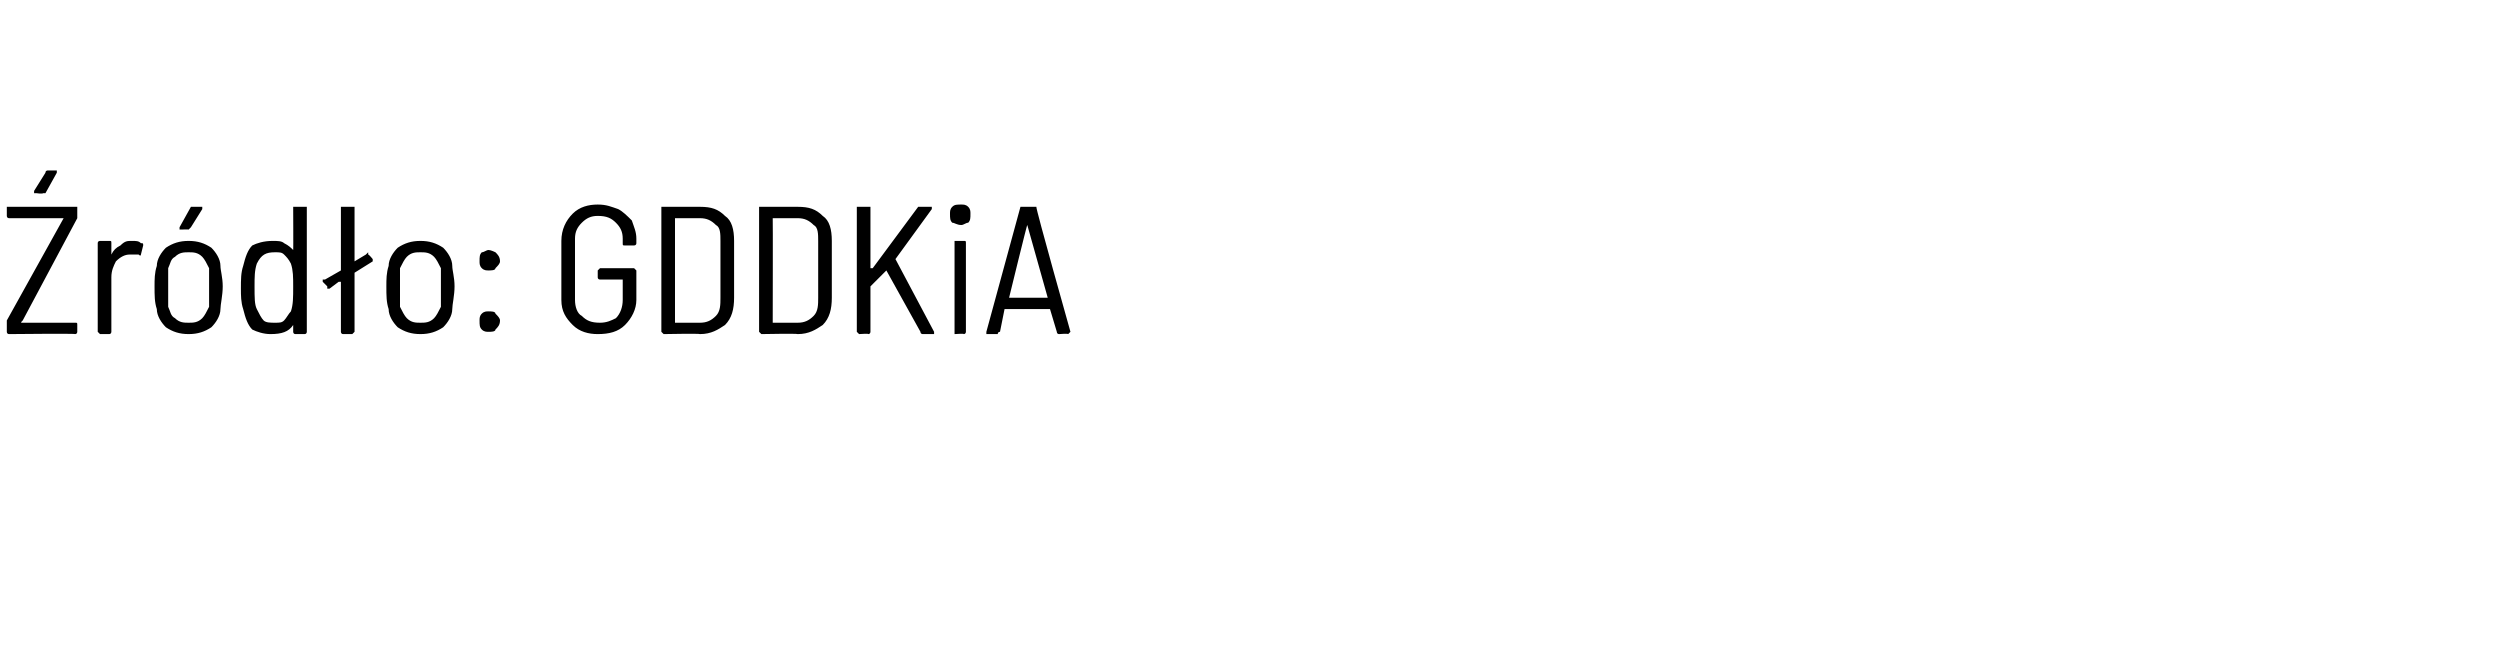 <?xml version="1.0" standalone="no"?>
<!DOCTYPE svg PUBLIC "-//W3C//DTD SVG 1.1//EN" "http://www.w3.org/Graphics/SVG/1.1/DTD/svg11.dtd">
<svg xmlns="http://www.w3.org/2000/svg" version="1.1" width="110px" height="29.3px" viewBox="0 -1 110 29.3" style="top:-1px">
  <desc>r d o: GDDKiA</desc>
  <defs/>
  <g class="svg-tables">
    <g class="svg-table-background"/>
  </g>
  <g id="Polygon97155">
    <path d="M 0.4 13.7 C 0.3 13.7 0.3 13.6 0.3 13.6 C 0.3 13.6 0.3 13.2 0.3 13.2 C 0.3 13.2 0.3 13.1 0.3 13.1 C 0.3 13.1 2.8 8.6 2.8 8.6 C 2.8 8.6 2.8 8.6 2.8 8.6 C 2.8 8.6 0.4 8.6 0.4 8.6 C 0.3 8.6 0.3 8.5 0.3 8.5 C 0.3 8.5 0.3 8.1 0.3 8.1 C 0.3 8.1 0.3 8.1 0.4 8.1 C 0.4 8.1 3.3 8.1 3.3 8.1 C 3.4 8.1 3.4 8.1 3.4 8.1 C 3.4 8.1 3.4 8.5 3.4 8.5 C 3.4 8.6 3.4 8.6 3.4 8.6 C 3.4 8.6 1 13.1 1 13.1 C 0.9 13.2 0.9 13.2 1 13.2 C 1 13.2 3.3 13.2 3.3 13.2 C 3.4 13.2 3.4 13.2 3.4 13.3 C 3.4 13.3 3.4 13.6 3.4 13.6 C 3.4 13.6 3.4 13.7 3.3 13.7 C 3.33 13.67 0.4 13.7 0.4 13.7 C 0.4 13.7 0.39 13.67 0.4 13.7 Z M 1.6 7.5 C 1.6 7.5 1.5 7.5 1.5 7.5 C 1.5 7.5 1.5 7.5 1.5 7.4 C 1.5 7.4 2 6.6 2 6.6 C 2 6.5 2.1 6.5 2.1 6.5 C 2.1 6.5 2.5 6.5 2.5 6.5 C 2.5 6.5 2.5 6.5 2.5 6.5 C 2.5 6.6 2.5 6.6 2.5 6.6 C 2.5 6.6 2 7.5 2 7.5 C 1.9 7.5 1.9 7.5 1.9 7.5 C 1.86 7.54 1.6 7.5 1.6 7.5 C 1.6 7.5 1.58 7.54 1.6 7.5 Z M 5.8 9.6 C 6 9.6 6.1 9.6 6.2 9.7 C 6.3 9.7 6.3 9.7 6.3 9.8 C 6.3 9.8 6.2 10.2 6.2 10.2 C 6.2 10.2 6.2 10.3 6.1 10.2 C 6 10.2 5.9 10.2 5.8 10.2 C 5.8 10.2 5.7 10.2 5.7 10.2 C 5.5 10.2 5.3 10.3 5.1 10.5 C 5 10.7 4.9 10.9 4.9 11.2 C 4.9 11.2 4.9 13.6 4.9 13.6 C 4.9 13.6 4.9 13.7 4.8 13.7 C 4.8 13.7 4.4 13.7 4.4 13.7 C 4.4 13.7 4.3 13.6 4.3 13.6 C 4.3 13.6 4.3 9.7 4.3 9.7 C 4.3 9.6 4.4 9.6 4.4 9.6 C 4.4 9.6 4.8 9.6 4.8 9.6 C 4.9 9.6 4.9 9.6 4.9 9.7 C 4.9 9.7 4.9 10.2 4.9 10.2 C 4.9 10.2 4.9 10.2 4.9 10.2 C 4.9 10.2 4.9 10.2 4.9 10.2 C 5 10 5.1 9.9 5.3 9.8 C 5.5 9.6 5.6 9.6 5.8 9.6 C 5.8 9.6 5.8 9.6 5.8 9.6 Z M 8.3 13.7 C 7.9 13.7 7.6 13.6 7.3 13.4 C 7.1 13.2 6.9 12.9 6.9 12.6 C 6.8 12.3 6.8 12 6.8 11.6 C 6.8 11.3 6.8 11 6.9 10.7 C 6.9 10.4 7.1 10.1 7.3 9.9 C 7.6 9.7 7.9 9.6 8.3 9.6 C 8.7 9.6 9 9.7 9.3 9.9 C 9.5 10.1 9.7 10.4 9.7 10.7 C 9.7 10.9 9.8 11.2 9.8 11.6 C 9.8 12 9.7 12.4 9.7 12.6 C 9.7 12.9 9.5 13.2 9.3 13.4 C 9 13.6 8.7 13.7 8.3 13.7 C 8.3 13.7 8.3 13.7 8.3 13.7 Z M 8.3 13.2 C 8.5 13.2 8.7 13.2 8.9 13 C 9 12.9 9.1 12.7 9.2 12.5 C 9.2 12.3 9.2 12 9.2 11.6 C 9.2 11.3 9.2 11 9.2 10.8 C 9.1 10.6 9 10.4 8.9 10.3 C 8.7 10.1 8.5 10.1 8.3 10.1 C 8.1 10.1 7.9 10.1 7.7 10.3 C 7.5 10.4 7.5 10.6 7.4 10.8 C 7.4 11 7.4 11.3 7.4 11.6 C 7.4 12 7.4 12.3 7.4 12.5 C 7.5 12.7 7.5 12.9 7.7 13 C 7.9 13.2 8.1 13.2 8.3 13.2 C 8.3 13.2 8.3 13.2 8.3 13.2 Z M 8 9.1 C 8 9.1 7.9 9.1 7.9 9.1 C 7.9 9 7.9 9 7.9 9 C 7.9 9 8.4 8.1 8.4 8.1 C 8.5 8.1 8.5 8.1 8.5 8.1 C 8.5 8.1 8.9 8.1 8.9 8.1 C 8.9 8.1 8.9 8.1 8.9 8.1 C 8.9 8.1 8.9 8.1 8.9 8.2 C 8.9 8.2 8.4 9 8.4 9 C 8.3 9.1 8.3 9.1 8.3 9.1 C 8.27 9.09 8 9.1 8 9.1 C 8 9.1 8 9.09 8 9.1 Z M 12.9 8.1 C 12.9 8.1 12.9 8.1 13 8.1 C 13 8.1 13.4 8.1 13.4 8.1 C 13.5 8.1 13.5 8.1 13.5 8.1 C 13.5 8.1 13.5 13.6 13.5 13.6 C 13.5 13.6 13.5 13.7 13.4 13.7 C 13.4 13.7 13 13.7 13 13.7 C 12.9 13.7 12.9 13.6 12.9 13.6 C 12.9 13.6 12.9 13.3 12.9 13.3 C 12.9 13.3 12.9 13.2 12.9 13.2 C 12.9 13.2 12.9 13.3 12.9 13.3 C 12.7 13.6 12.4 13.7 11.9 13.7 C 11.6 13.7 11.3 13.6 11.1 13.5 C 10.9 13.3 10.8 13 10.7 12.6 C 10.6 12.3 10.6 12 10.6 11.7 C 10.6 11.3 10.6 11 10.7 10.7 C 10.8 10.3 10.9 10 11.1 9.8 C 11.3 9.7 11.6 9.6 12 9.6 C 12.2 9.6 12.4 9.6 12.5 9.7 C 12.7 9.8 12.8 9.9 12.9 10 C 12.9 10 12.9 10.1 12.9 10 C 12.9 10 12.9 10 12.9 10 C 12.91 10.02 12.9 8.1 12.9 8.1 C 12.9 8.1 12.91 8.15 12.9 8.1 Z M 12.8 12.7 C 12.9 12.4 12.9 12.1 12.9 11.6 C 12.9 11.2 12.9 10.9 12.8 10.6 C 12.7 10.4 12.6 10.3 12.5 10.2 C 12.4 10.1 12.3 10.1 12.1 10.1 C 11.7 10.1 11.5 10.2 11.3 10.6 C 11.2 10.9 11.2 11.2 11.2 11.6 C 11.2 12.1 11.2 12.4 11.3 12.6 C 11.4 12.8 11.5 13 11.6 13.1 C 11.7 13.2 11.9 13.2 12.1 13.2 C 12.3 13.2 12.4 13.2 12.5 13.1 C 12.6 13 12.7 12.8 12.8 12.7 C 12.8 12.7 12.8 12.7 12.8 12.7 Z M 16.4 10.4 C 16.4 10.4 16.4 10.5 16.4 10.5 C 16.4 10.5 16.4 10.5 16.4 10.5 C 16.4 10.5 15.6 11 15.6 11 C 15.6 11 15.6 11 15.6 11 C 15.6 11 15.6 13.6 15.6 13.6 C 15.6 13.6 15.5 13.7 15.5 13.7 C 15.5 13.7 15.1 13.7 15.1 13.7 C 15 13.7 15 13.6 15 13.6 C 15 13.6 15 11.4 15 11.4 C 15 11.4 15 11.4 15 11.4 C 15 11.4 15 11.4 14.9 11.4 C 14.9 11.4 14.5 11.7 14.5 11.7 C 14.5 11.7 14.5 11.7 14.4 11.7 C 14.4 11.7 14.4 11.6 14.4 11.6 C 14.4 11.6 14.2 11.4 14.2 11.4 C 14.2 11.4 14.2 11.4 14.2 11.3 C 14.2 11.3 14.2 11.3 14.3 11.3 C 14.3 11.3 15 10.9 15 10.9 C 15 10.9 15 10.8 15 10.8 C 15 10.8 15 8.1 15 8.1 C 15 8.1 15 8.1 15.1 8.1 C 15.1 8.1 15.5 8.1 15.5 8.1 C 15.5 8.1 15.6 8.1 15.6 8.1 C 15.6 8.1 15.6 10.5 15.6 10.5 C 15.6 10.5 15.6 10.5 15.6 10.5 C 15.6 10.5 15.6 10.5 15.6 10.5 C 15.6 10.5 16.1 10.2 16.1 10.2 C 16.1 10.2 16.2 10.1 16.2 10.1 C 16.2 10.1 16.2 10.2 16.2 10.2 C 16.24 10.2 16.4 10.4 16.4 10.4 C 16.4 10.4 16.38 10.44 16.4 10.4 Z M 18.5 13.7 C 18.1 13.7 17.8 13.6 17.5 13.4 C 17.3 13.2 17.1 12.9 17.1 12.6 C 17 12.3 17 12 17 11.6 C 17 11.3 17 11 17.1 10.7 C 17.1 10.4 17.3 10.1 17.5 9.9 C 17.8 9.7 18.1 9.6 18.5 9.6 C 18.9 9.6 19.2 9.7 19.5 9.9 C 19.7 10.1 19.9 10.4 19.9 10.7 C 19.9 10.9 20 11.2 20 11.6 C 20 12 19.9 12.4 19.9 12.6 C 19.9 12.9 19.7 13.2 19.5 13.4 C 19.2 13.6 18.9 13.7 18.5 13.7 C 18.5 13.7 18.5 13.7 18.5 13.7 Z M 18.5 13.2 C 18.7 13.2 18.9 13.2 19.1 13 C 19.2 12.9 19.3 12.7 19.4 12.5 C 19.4 12.3 19.4 12 19.4 11.6 C 19.4 11.3 19.4 11 19.4 10.8 C 19.3 10.6 19.2 10.4 19.1 10.3 C 18.9 10.1 18.7 10.1 18.5 10.1 C 18.3 10.1 18.1 10.1 17.9 10.3 C 17.8 10.4 17.7 10.6 17.6 10.8 C 17.6 11 17.6 11.3 17.6 11.6 C 17.6 12 17.6 12.3 17.6 12.5 C 17.7 12.7 17.8 12.9 17.9 13 C 18.1 13.2 18.3 13.2 18.5 13.2 C 18.5 13.2 18.5 13.2 18.5 13.2 Z M 21.5 10.9 C 21.4 10.9 21.3 10.9 21.2 10.8 C 21.1 10.7 21.1 10.6 21.1 10.5 C 21.1 10.3 21.1 10.2 21.2 10.1 C 21.3 10.1 21.4 10 21.5 10 C 21.6 10 21.8 10.1 21.8 10.1 C 21.9 10.2 22 10.3 22 10.5 C 22 10.6 21.9 10.7 21.8 10.8 C 21.8 10.9 21.6 10.9 21.5 10.9 C 21.5 10.9 21.5 10.9 21.5 10.9 Z M 21.5 13.6 C 21.4 13.6 21.3 13.6 21.2 13.5 C 21.1 13.4 21.1 13.3 21.1 13.1 C 21.1 13 21.1 12.9 21.2 12.8 C 21.3 12.7 21.4 12.7 21.5 12.7 C 21.6 12.7 21.8 12.7 21.8 12.8 C 21.9 12.9 22 13 22 13.1 C 22 13.3 21.9 13.4 21.8 13.5 C 21.8 13.6 21.6 13.6 21.5 13.6 C 21.5 13.6 21.5 13.6 21.5 13.6 Z M 26.3 13.7 C 25.9 13.7 25.5 13.6 25.2 13.3 C 24.9 13 24.7 12.7 24.7 12.2 C 24.7 12.2 24.7 9.6 24.7 9.6 C 24.7 9.1 24.9 8.7 25.2 8.4 C 25.5 8.1 25.9 8 26.3 8 C 26.7 8 26.9 8.1 27.2 8.2 C 27.4 8.3 27.6 8.5 27.8 8.7 C 27.9 9 28 9.2 28 9.5 C 28 9.5 28 9.7 28 9.7 C 28 9.8 27.9 9.8 27.9 9.8 C 27.9 9.8 27.5 9.8 27.5 9.8 C 27.4 9.8 27.4 9.8 27.4 9.7 C 27.4 9.7 27.4 9.5 27.4 9.5 C 27.4 9.2 27.3 9 27.1 8.8 C 26.9 8.6 26.7 8.5 26.3 8.5 C 26 8.5 25.8 8.6 25.6 8.8 C 25.4 9 25.3 9.2 25.3 9.5 C 25.3 9.5 25.3 12.2 25.3 12.2 C 25.3 12.5 25.4 12.8 25.6 12.9 C 25.8 13.1 26 13.2 26.4 13.2 C 26.7 13.2 26.9 13.1 27.1 13 C 27.3 12.8 27.4 12.5 27.4 12.2 C 27.4 12.2 27.4 11.4 27.4 11.4 C 27.4 11.3 27.4 11.3 27.4 11.3 C 27.4 11.3 26.4 11.3 26.4 11.3 C 26.4 11.3 26.3 11.3 26.3 11.2 C 26.3 11.2 26.3 10.9 26.3 10.9 C 26.3 10.9 26.4 10.8 26.4 10.8 C 26.4 10.8 27.9 10.8 27.9 10.8 C 27.9 10.8 28 10.9 28 10.9 C 28 10.9 28 12.2 28 12.2 C 28 12.6 27.8 13 27.5 13.3 C 27.2 13.6 26.8 13.7 26.3 13.7 C 26.3 13.7 26.3 13.7 26.3 13.7 Z M 29.2 13.7 C 29.2 13.7 29.1 13.6 29.1 13.6 C 29.1 13.6 29.1 8.1 29.1 8.1 C 29.1 8.1 29.2 8.1 29.2 8.1 C 29.2 8.1 30.8 8.1 30.8 8.1 C 31.3 8.1 31.6 8.2 31.9 8.5 C 32.2 8.7 32.3 9.1 32.3 9.6 C 32.3 9.6 32.3 12.1 32.3 12.1 C 32.3 12.6 32.2 13 31.9 13.3 C 31.6 13.5 31.3 13.7 30.8 13.7 C 30.78 13.67 29.2 13.7 29.2 13.7 C 29.2 13.7 29.22 13.67 29.2 13.7 Z M 29.7 13.1 C 29.7 13.2 29.7 13.2 29.7 13.2 C 29.7 13.2 30.8 13.2 30.8 13.2 C 31.1 13.2 31.3 13.1 31.5 12.9 C 31.7 12.7 31.7 12.4 31.7 12.1 C 31.7 12.1 31.7 9.6 31.7 9.6 C 31.7 9.3 31.7 9 31.5 8.9 C 31.3 8.7 31.1 8.6 30.8 8.6 C 30.8 8.6 29.7 8.6 29.7 8.6 C 29.7 8.6 29.7 8.6 29.7 8.6 C 29.7 8.6 29.7 13.1 29.7 13.1 C 29.7 13.1 29.7 13.14 29.7 13.1 Z M 33.5 13.7 C 33.5 13.7 33.4 13.6 33.4 13.6 C 33.4 13.6 33.4 8.1 33.4 8.1 C 33.4 8.1 33.5 8.1 33.5 8.1 C 33.5 8.1 35.1 8.1 35.1 8.1 C 35.6 8.1 35.9 8.2 36.2 8.5 C 36.5 8.7 36.6 9.1 36.6 9.6 C 36.6 9.6 36.6 12.1 36.6 12.1 C 36.6 12.6 36.5 13 36.2 13.3 C 35.9 13.5 35.6 13.7 35.1 13.7 C 35.08 13.67 33.5 13.7 33.5 13.7 C 33.5 13.7 33.52 13.67 33.5 13.7 Z M 34 13.1 C 34 13.2 34 13.2 34 13.2 C 34 13.2 35.1 13.2 35.1 13.2 C 35.4 13.2 35.6 13.1 35.8 12.9 C 36 12.7 36 12.4 36 12.1 C 36 12.1 36 9.6 36 9.6 C 36 9.3 36 9 35.8 8.9 C 35.6 8.7 35.4 8.6 35.1 8.6 C 35.1 8.6 34 8.6 34 8.6 C 34 8.6 34 8.6 34 8.6 C 34.01 8.6 34 13.1 34 13.1 C 34 13.1 34.01 13.14 34 13.1 Z M 37.8 13.7 C 37.8 13.7 37.7 13.6 37.7 13.6 C 37.7 13.6 37.7 8.1 37.7 8.1 C 37.7 8.1 37.8 8.1 37.8 8.1 C 37.8 8.1 38.2 8.1 38.2 8.1 C 38.3 8.1 38.3 8.1 38.3 8.1 C 38.3 8.1 38.3 10.8 38.3 10.8 C 38.3 10.8 38.3 10.8 38.3 10.8 C 38.3 10.8 38.3 10.8 38.4 10.8 C 38.4 10.8 40.4 8.1 40.4 8.1 C 40.4 8.1 40.4 8.1 40.5 8.1 C 40.5 8.1 40.9 8.1 40.9 8.1 C 41 8.1 41 8.1 41 8.1 C 41 8.1 41 8.1 41 8.2 C 41 8.2 39.4 10.4 39.4 10.4 C 39.4 10.4 39.4 10.4 39.4 10.4 C 39.4 10.4 41.1 13.6 41.1 13.6 C 41.1 13.6 41.1 13.6 41.1 13.6 C 41.1 13.7 41.1 13.7 41.1 13.7 C 41.1 13.7 40.6 13.7 40.6 13.7 C 40.6 13.7 40.5 13.7 40.5 13.6 C 40.5 13.6 39 10.9 39 10.9 C 39 10.8 39 10.8 39 10.9 C 39 10.9 38.3 11.6 38.3 11.6 C 38.3 11.7 38.3 11.7 38.3 11.7 C 38.3 11.7 38.3 13.6 38.3 13.6 C 38.3 13.6 38.3 13.7 38.2 13.7 C 38.23 13.67 37.8 13.7 37.8 13.7 C 37.8 13.7 37.82 13.67 37.8 13.7 Z M 42.3 8.9 C 42.1 8.9 42 8.8 41.9 8.8 C 41.8 8.7 41.8 8.6 41.8 8.4 C 41.8 8.3 41.8 8.2 41.9 8.1 C 42 8 42.1 8 42.3 8 C 42.4 8 42.5 8 42.6 8.1 C 42.7 8.2 42.7 8.3 42.7 8.4 C 42.7 8.6 42.7 8.7 42.6 8.8 C 42.5 8.8 42.4 8.9 42.3 8.9 C 42.3 8.9 42.3 8.9 42.3 8.9 Z M 42 13.7 C 42 13.7 42 13.6 42 13.6 C 42 13.6 42 9.7 42 9.7 C 42 9.6 42 9.6 42 9.6 C 42 9.6 42.4 9.6 42.4 9.6 C 42.5 9.6 42.5 9.6 42.5 9.7 C 42.5 9.7 42.5 13.6 42.5 13.6 C 42.5 13.6 42.5 13.7 42.4 13.7 C 42.45 13.67 42 13.7 42 13.7 C 42 13.7 42.04 13.67 42 13.7 Z M 46.6 13.7 C 46.5 13.7 46.5 13.6 46.5 13.6 C 46.5 13.6 46.2 12.6 46.2 12.6 C 46.2 12.6 46.2 12.6 46.2 12.6 C 46.2 12.6 44.3 12.6 44.3 12.6 C 44.2 12.6 44.2 12.6 44.2 12.6 C 44.2 12.6 44 13.6 44 13.6 C 43.9 13.6 43.9 13.7 43.9 13.7 C 43.9 13.7 43.4 13.7 43.4 13.7 C 43.4 13.7 43.4 13.7 43.4 13.6 C 43.4 13.6 43.4 13.6 43.4 13.6 C 43.4 13.6 44.9 8.1 44.9 8.1 C 44.9 8.1 44.9 8.1 45 8.1 C 45 8.1 45.5 8.1 45.5 8.1 C 45.5 8.1 45.5 8.1 45.6 8.1 C 45.56 8.14 47.1 13.6 47.1 13.6 C 47.1 13.6 47.06 13.61 47.1 13.6 C 47.1 13.6 47 13.7 47 13.7 C 46.98 13.67 46.6 13.7 46.6 13.7 C 46.6 13.7 46.56 13.67 46.6 13.7 Z M 44.4 12.1 C 44.3 12.1 44.3 12.1 44.4 12.1 C 44.4 12.1 44.4 12.1 44.4 12.1 C 44.4 12.1 46 12.1 46 12.1 C 46 12.1 46.1 12.1 46.1 12.1 C 46.1 12.1 46.1 12.1 46.1 12.1 C 46.1 12.1 45.2 8.9 45.2 8.9 C 45.2 8.9 45.2 8.8 45.2 8.8 C 45.2 8.8 45.2 8.9 45.2 8.9 C 45.19 8.86 44.4 12.1 44.4 12.1 C 44.4 12.1 44.35 12.08 44.4 12.1 Z " stroke="none" fill="#000"/>
  </g>
</svg>